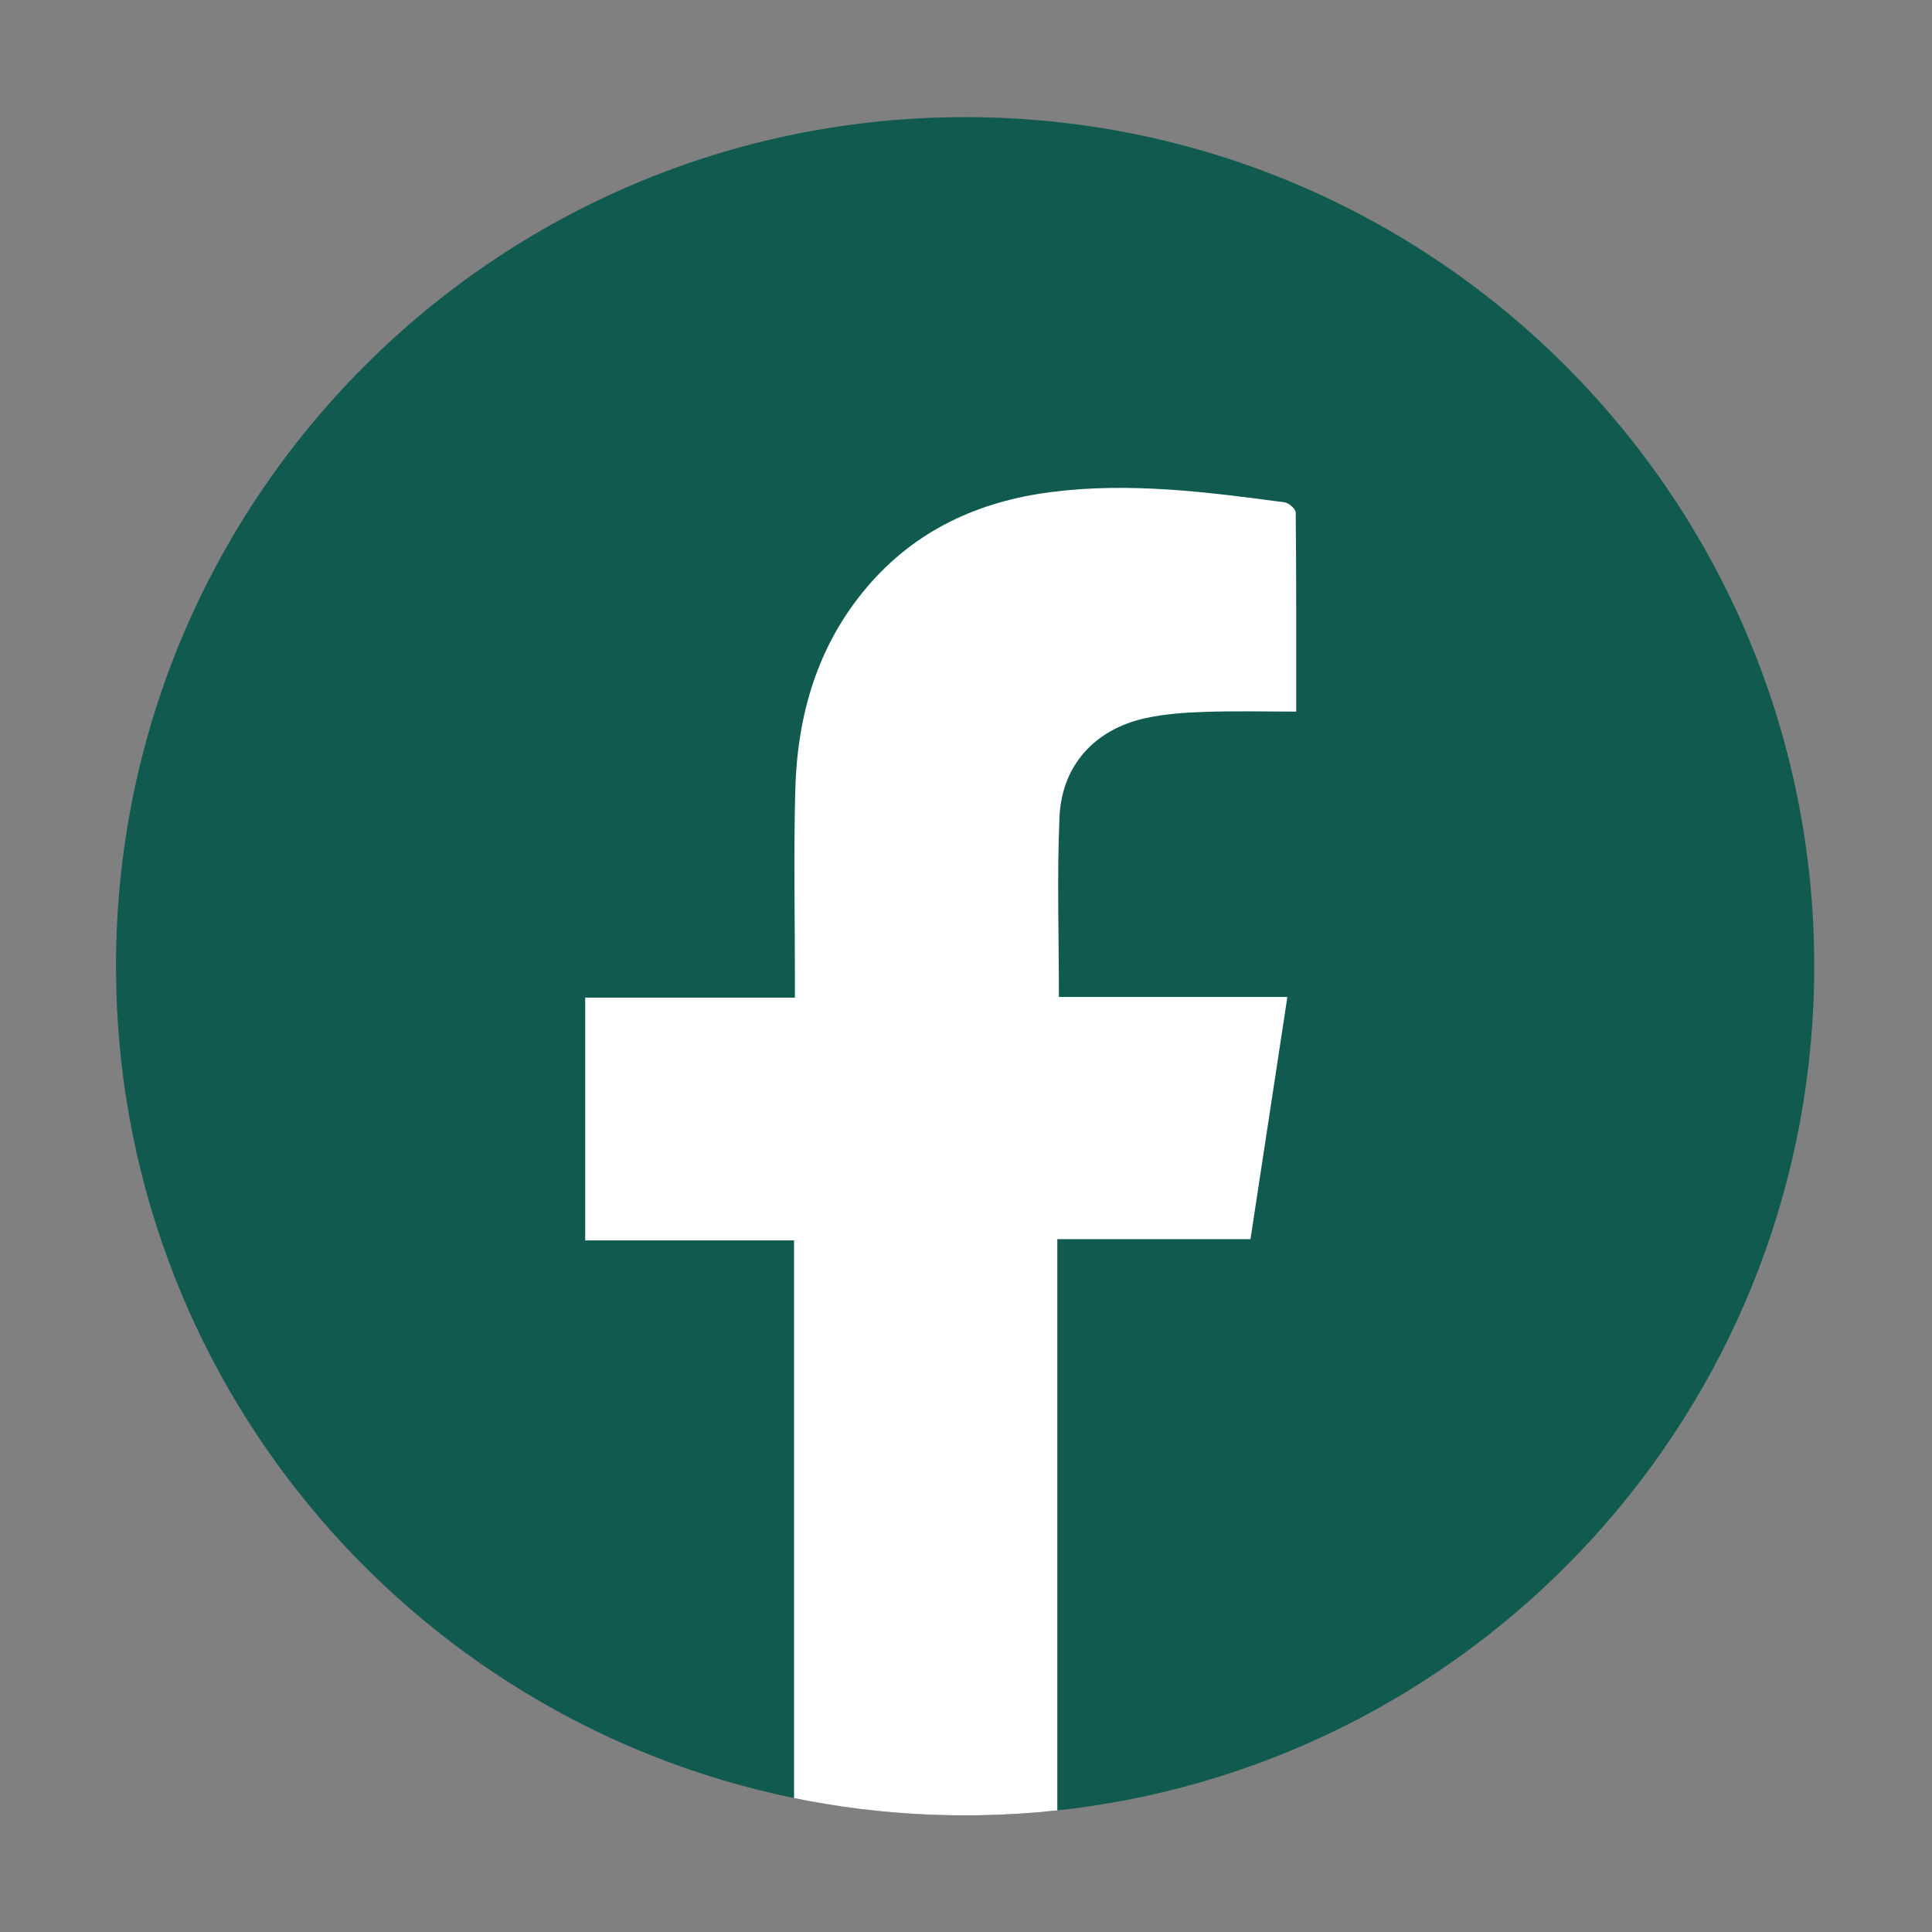 <?xml version="1.0" encoding="UTF-8"?>
<svg id="facebook" xmlns="http://www.w3.org/2000/svg" viewBox="0 0 512 512">
  <rect x="0" y="0" width="512" height="512" fill="#808080" stroke="none"/>
  <defs>
    <style>
      .cls-1 {
        fill: #fff;
      }

      .cls-2 {
        fill: #105a4f;
      }
    </style>
  </defs>
  <path class="cls-2" d="m480.79,256.06c0,113.07-83.39,206.66-192.01,222.62-2.84.42-5.7.79-8.58,1.09-6.7.73-13.49,1.16-20.36,1.28-1.35.03-2.71.04-4.07.04s-2.72-.01-4.07-.04c-12.78-.22-25.3-1.52-37.48-3.8-1.27-.24-2.53-.48-3.79-.75-102.55-20.96-179.69-111.7-179.69-220.44,0-124.27,100.75-225.02,225.03-225.02s225.02,100.75,225.02,225.02Z"/>
  <path class="cls-1" d="m280.78,216.49c-.68,15.75-.16,31.55-.16,47.71h60.55c-3.29,21.62-6.51,42.76-9.78,64.19h-51.19v151.38c-6.7.73-13.49,1.16-20.36,1.28-1.35.03-2.71.04-4.07.04s-2.72-.01-4.07-.04c-12.78-.22-25.3-1.52-37.48-3.8-1.27-.24-2.53-.48-3.79-.75v-147.78h-55.34v-64.34h55.57v-4.94c0-16.7-.34-33.42.1-50.11.54-19.86,5.86-38.24,18.95-53.68,12.8-15.1,29.57-22.76,48.77-25.24,20.79-2.68,41.4-.04,61.99,2.72,1.1.16,2.9,1.76,2.91,2.71.18,17.39.13,34.78.13,52.74-8.33,0-16.31-.2-24.28.08-5.26.17-10.61.55-15.73,1.67-13.37,2.96-22.12,12.5-22.72,26.16Z"/>
</svg>